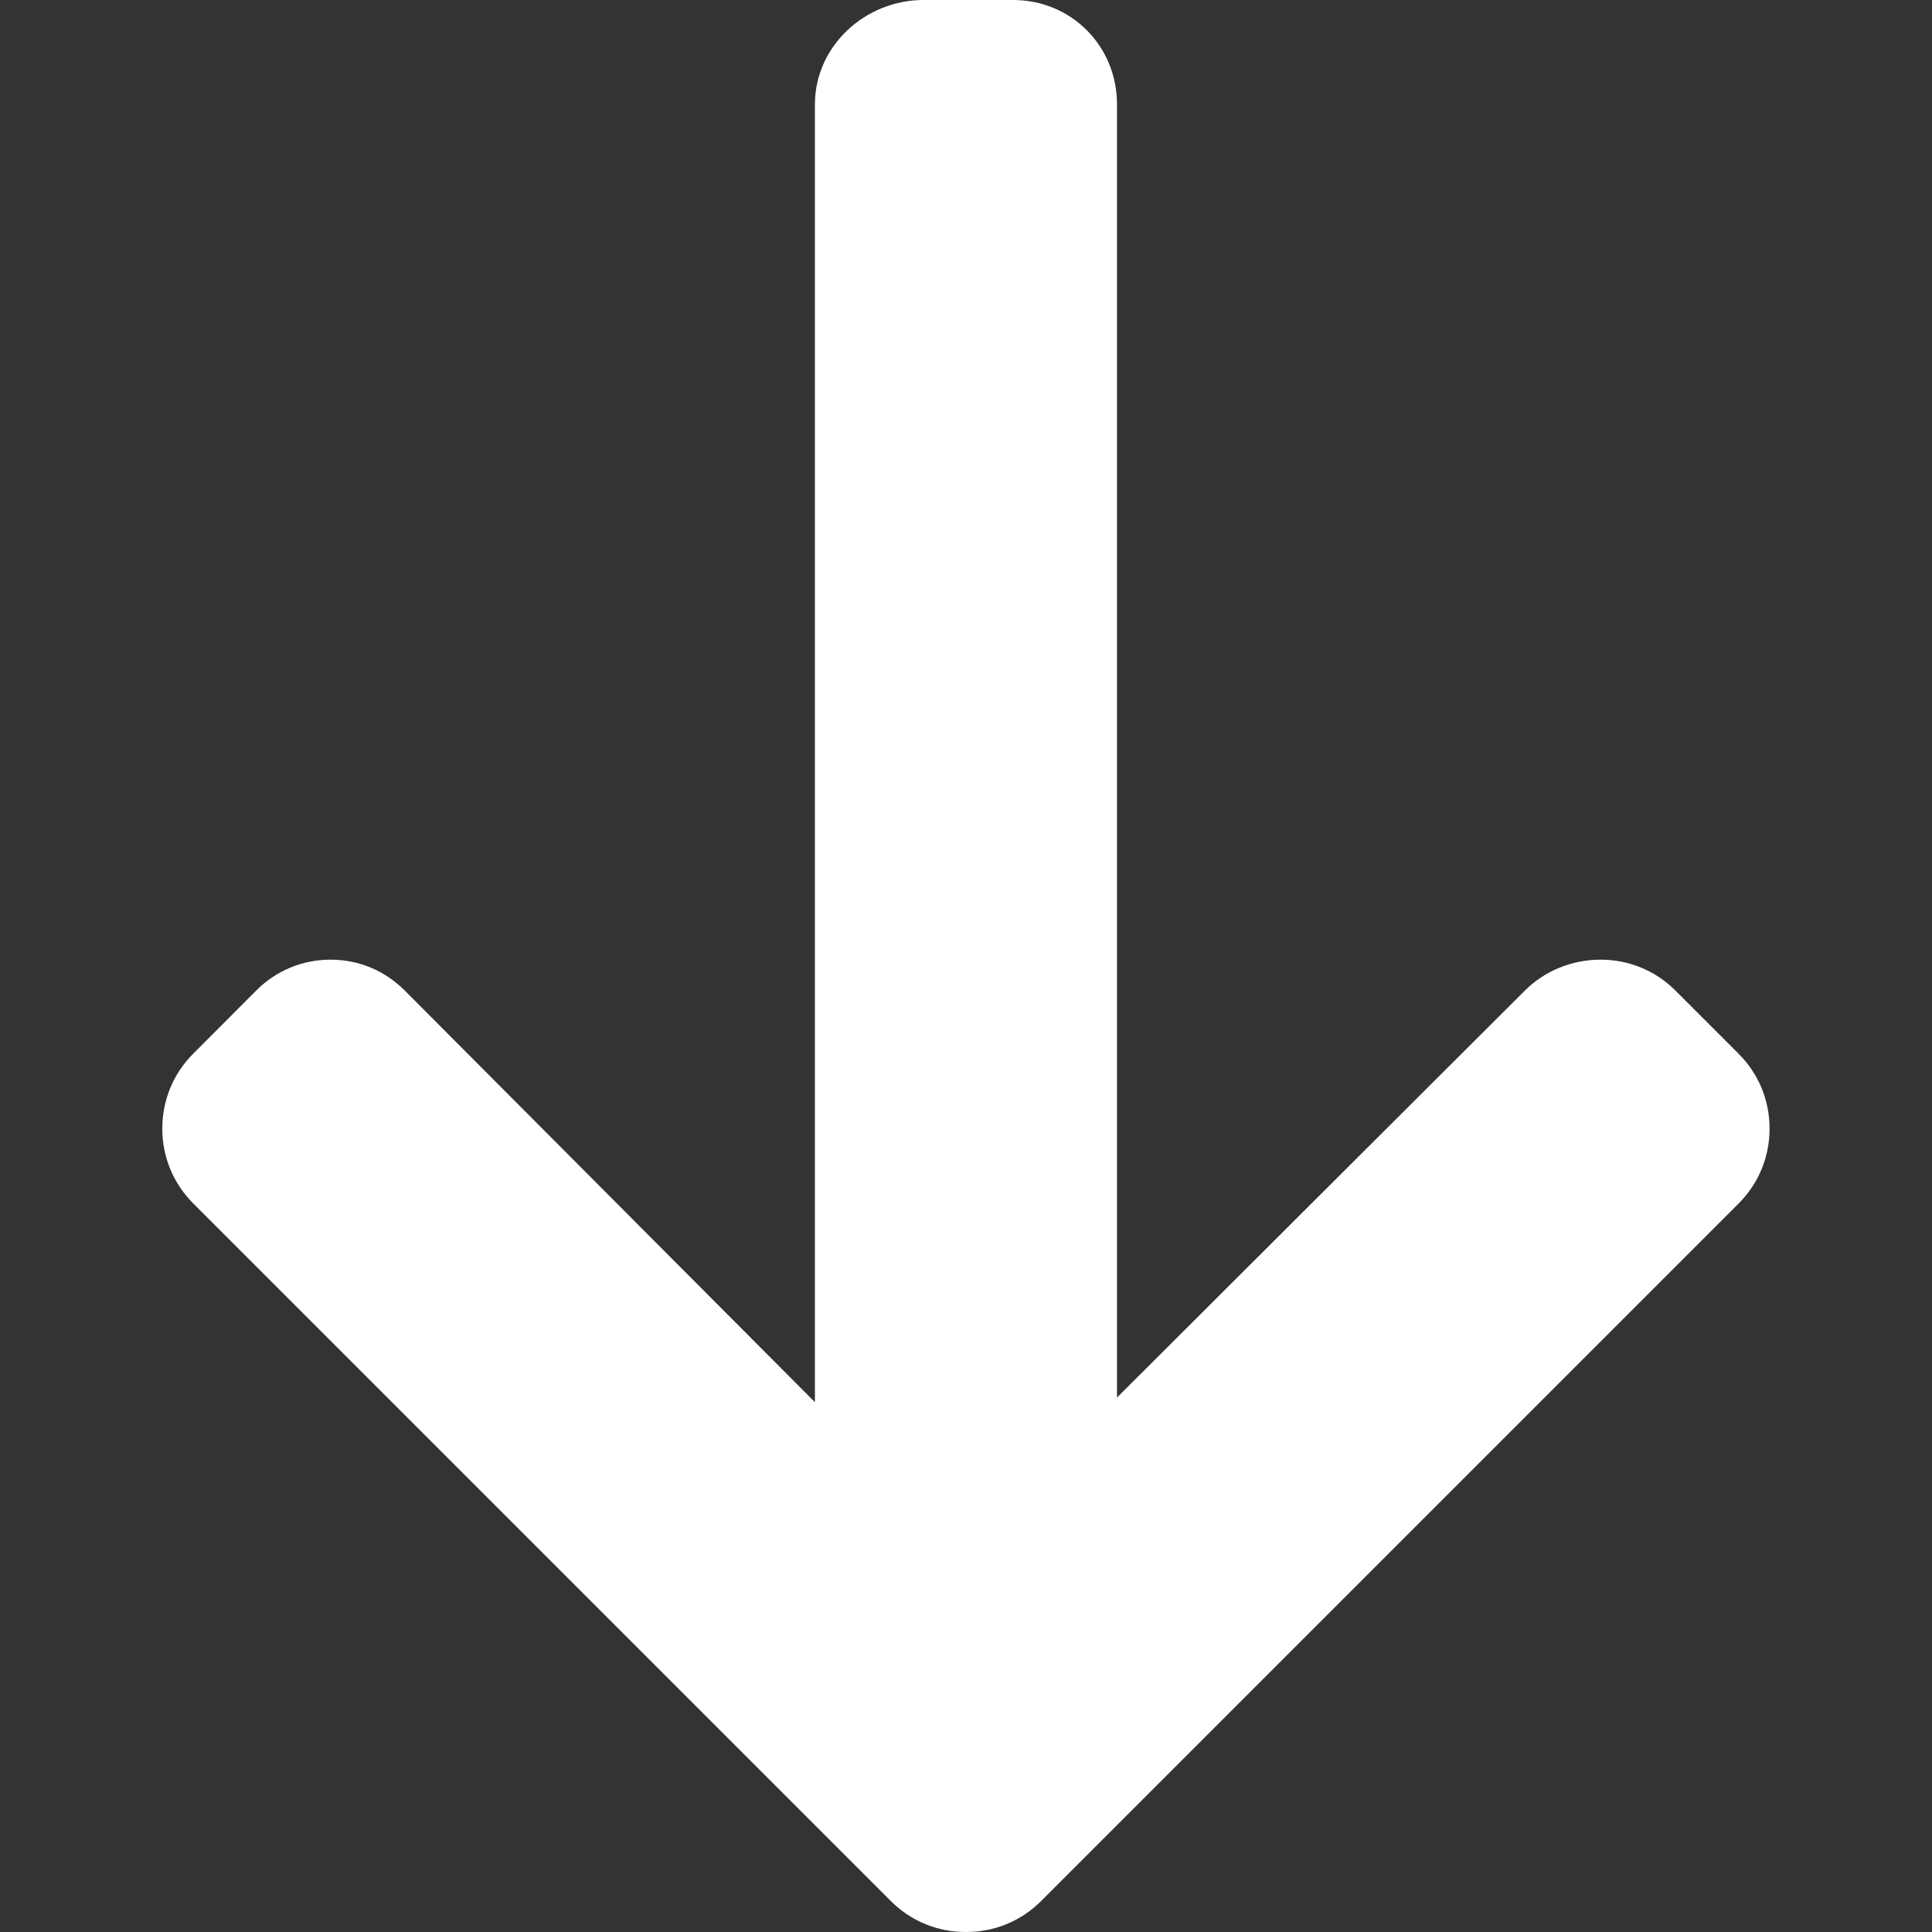 <?xml version="1.0" encoding="UTF-8"?>
<svg xmlns="http://www.w3.org/2000/svg" width="25" height="25" viewBox="0 0 25 25" fill="none">
  <rect x="0" y="0" width="25" height="25" fill="#333333" stroke="none"/>
  <g clip-path="url(#clip0_417_998)">
    <path d="M13.471 24.6L22.499 15.572C22.757 15.314 22.898 14.971 22.898 14.605C22.898 14.238 22.757 13.895 22.499 13.637L21.679 12.817C21.422 12.56 21.078 12.418 20.712 12.418C20.346 12.418 19.99 12.56 19.733 12.817L14.454 18.084L14.454 1.351C14.454 0.596 13.864 1.07738e-07 13.109 1.16737e-07L11.95 1.30559e-07C11.195 1.39559e-07 10.545 0.596 10.545 1.351L10.545 18.144L5.237 12.817C4.979 12.56 4.645 12.418 4.278 12.418C3.912 12.418 3.573 12.56 3.316 12.817L2.498 13.637C2.241 13.895 2.1 14.238 2.1 14.605C2.1 14.971 2.243 15.315 2.5 15.572L11.529 24.601C11.787 24.859 12.132 25.001 12.499 25C12.867 25.001 13.213 24.859 13.471 24.6Z" fill="white"></path>
  </g>
  <defs>
    <clipPath id="clip0_417_998">
      <rect width="25" height="25" fill="white" transform="translate(25) rotate(90)"></rect>
    </clipPath>
  </defs>
</svg>
